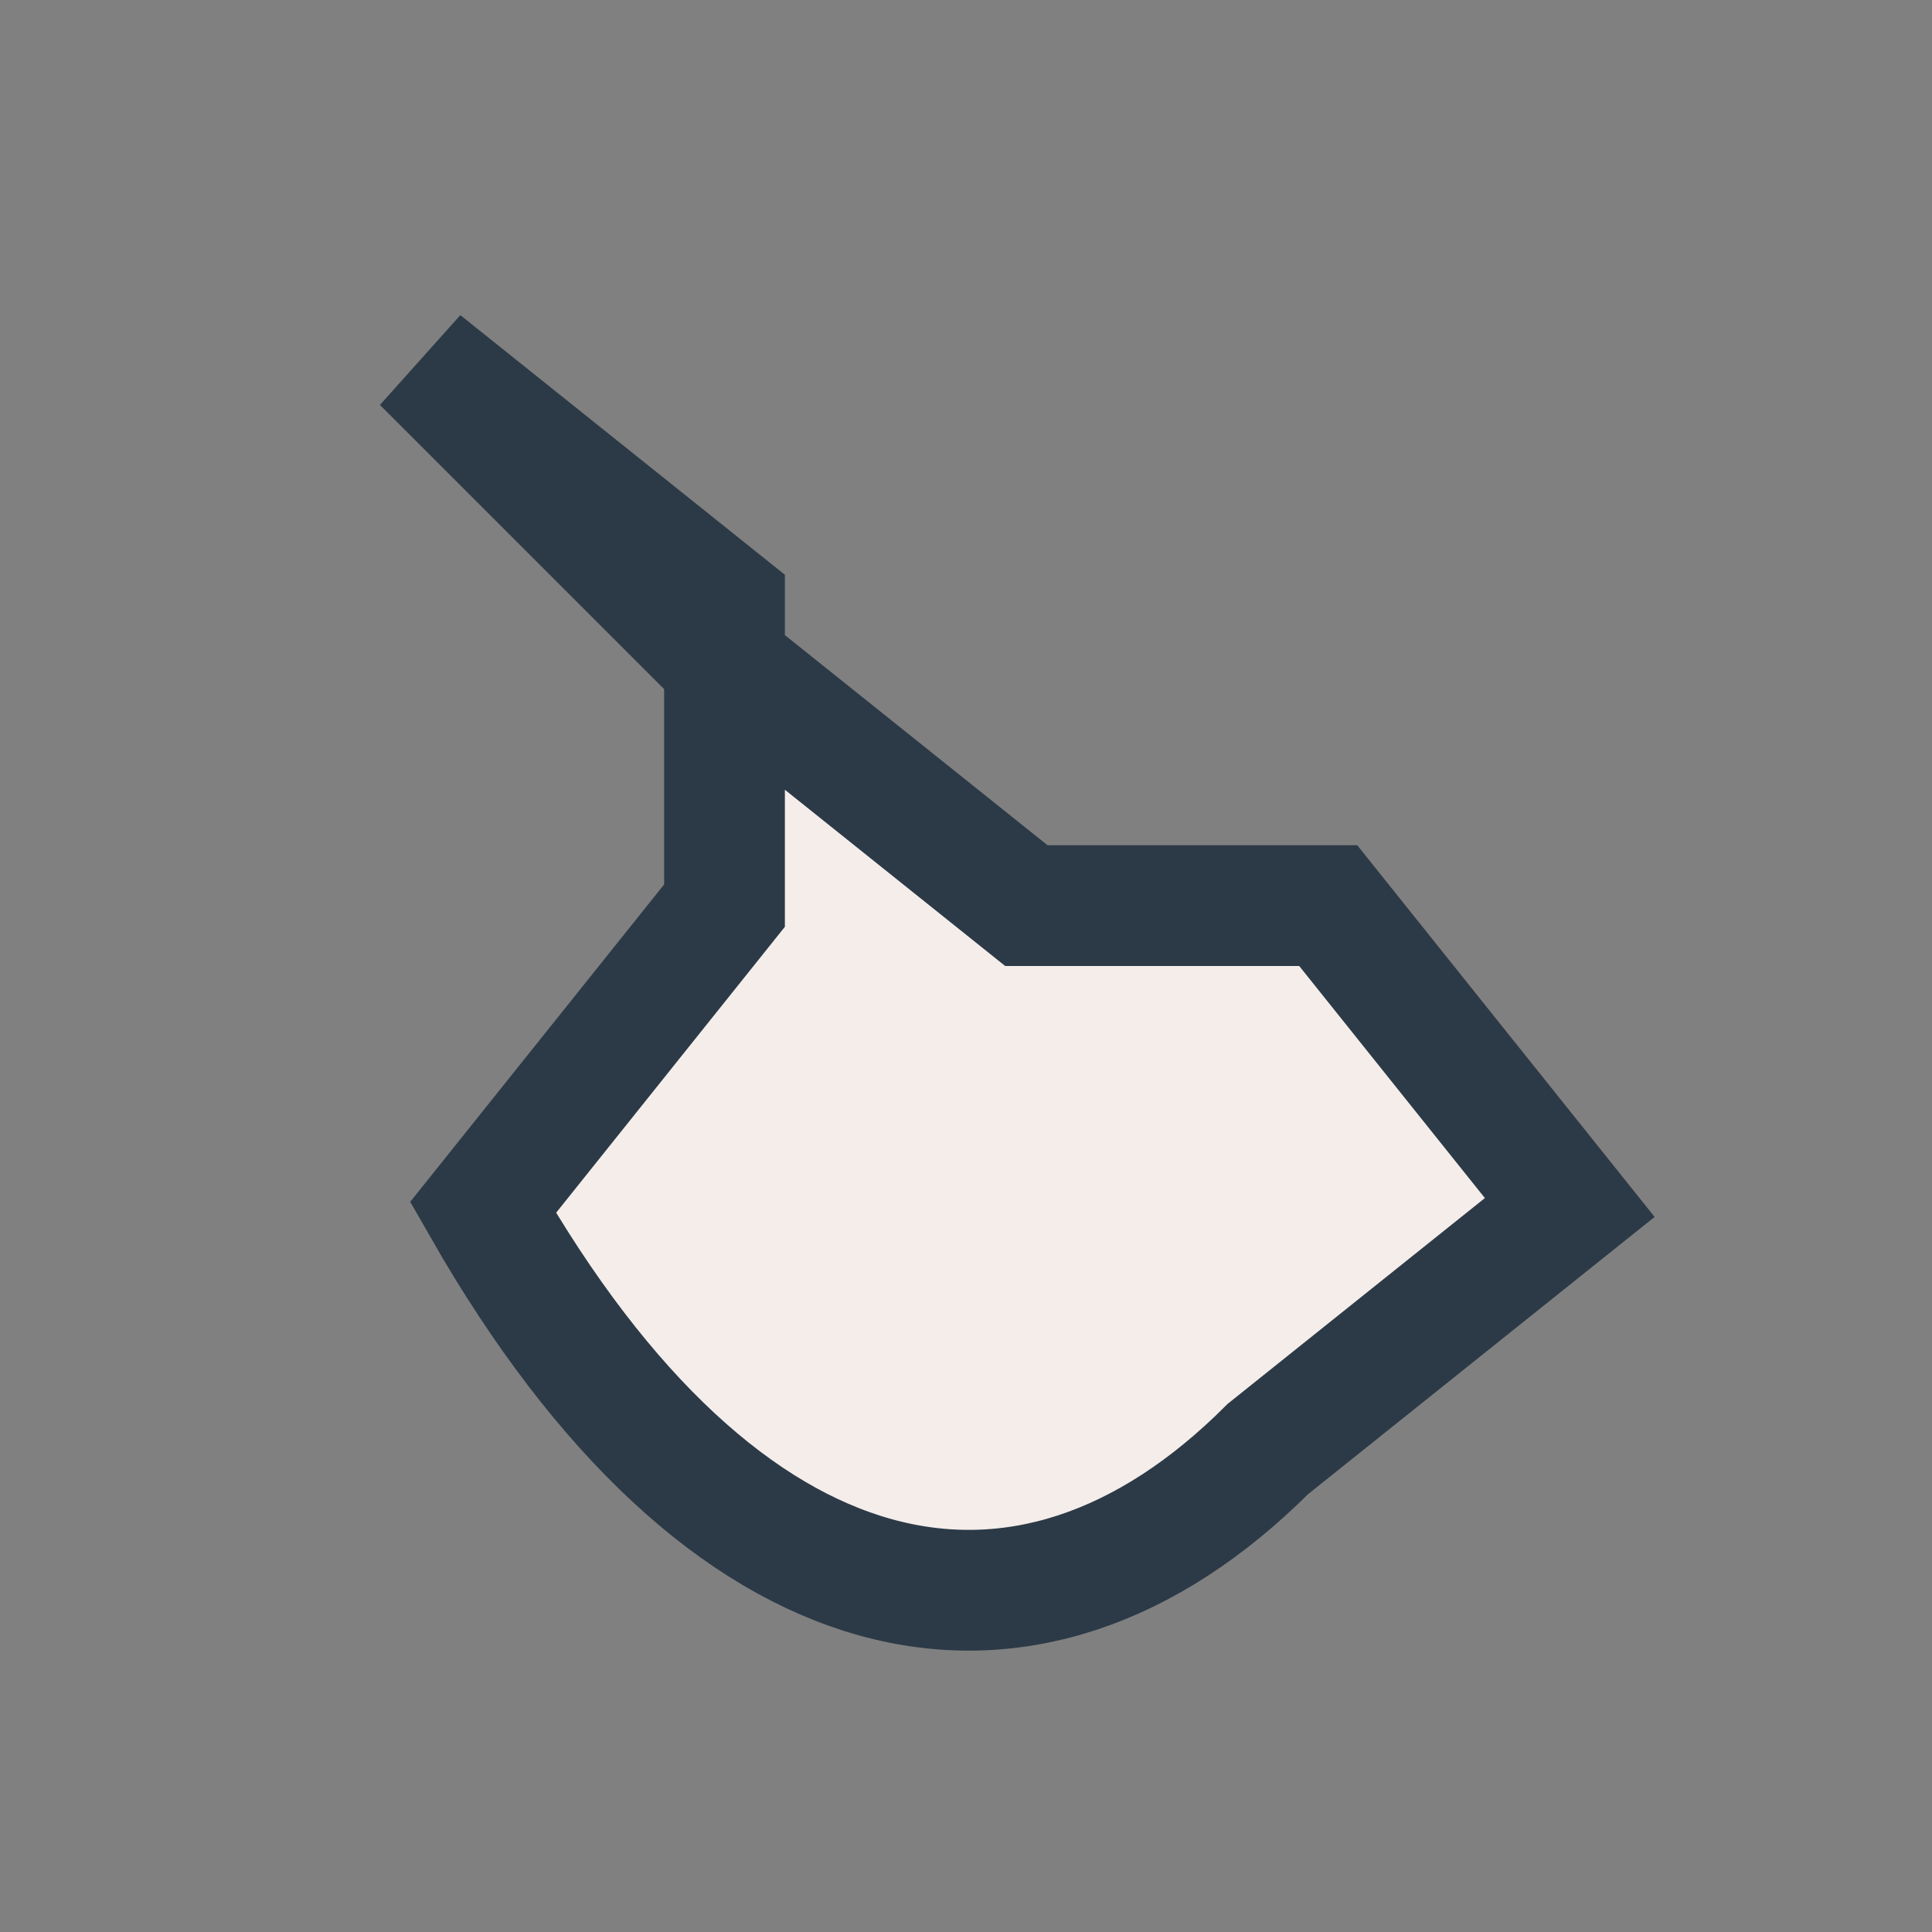 <?xml version="1.0" encoding="UTF-8"?>
<svg xmlns="http://www.w3.org/2000/svg" width="32" height="32" viewBox="0 0 32 32"><rect x="0" y="0" width="32" height="32" fill="#808080" stroke="none"/><path d="M7 6l5 4v5l-4 5c4 7 9 8 13 4l5-4-4-5h-5l-5-4z" fill="#F4EDEA" stroke="#2C3A47" stroke-width="2"/></svg>